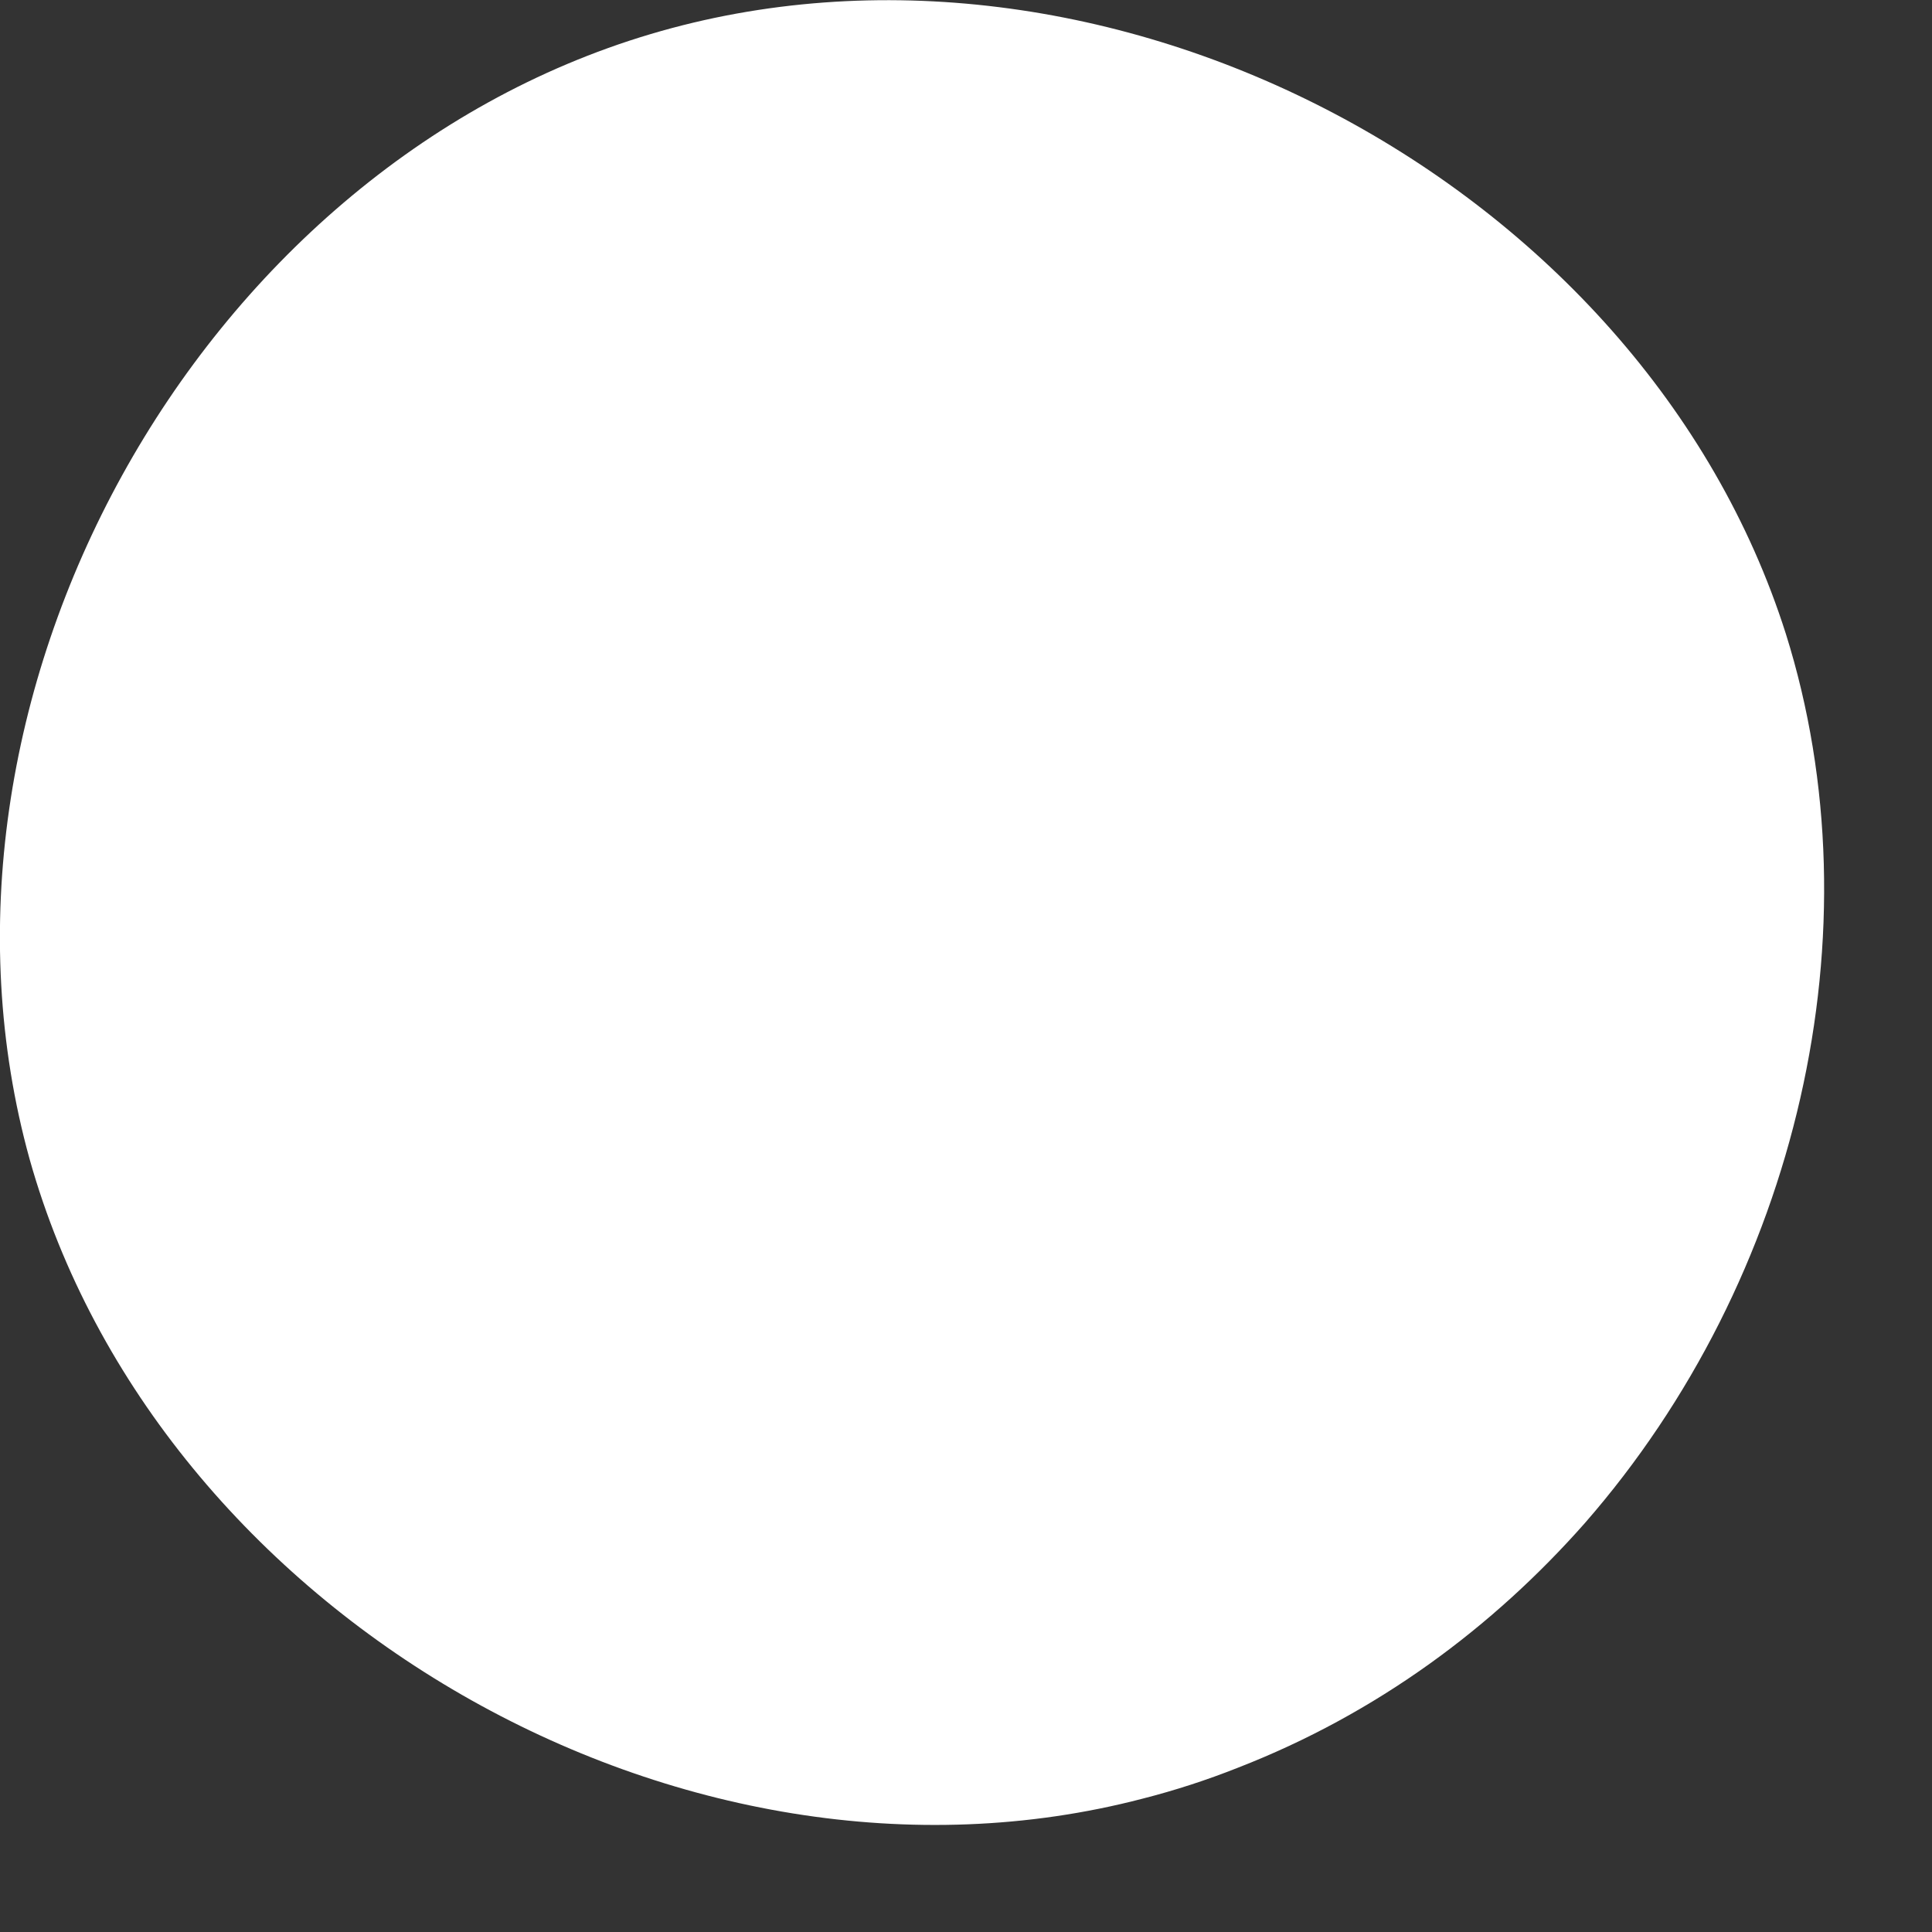<?xml version="1.0" encoding="utf-8"?>
<svg xmlns="http://www.w3.org/2000/svg" fill="none" height="100%" overflow="visible" preserveAspectRatio="none" style="display: block;" viewBox="0 0 3 3" width="100%">
<rect x="0" y="0" width="3" height="3" fill="#333333" stroke="none"/>
<path d="M1.01 0.053C0.304 0.263 -0.151 1.089 0.046 1.8C0.245 2.508 1.061 2.979 1.774 2.793C1.825 2.78 1.874 2.764 1.922 2.745C2.138 2.661 2.318 2.527 2.461 2.365C2.792 1.986 2.918 1.445 2.773 0.984C2.55 0.282 1.715 -0.157 1.01 0.053Z" fill="white" id="Vector"/>
</svg>